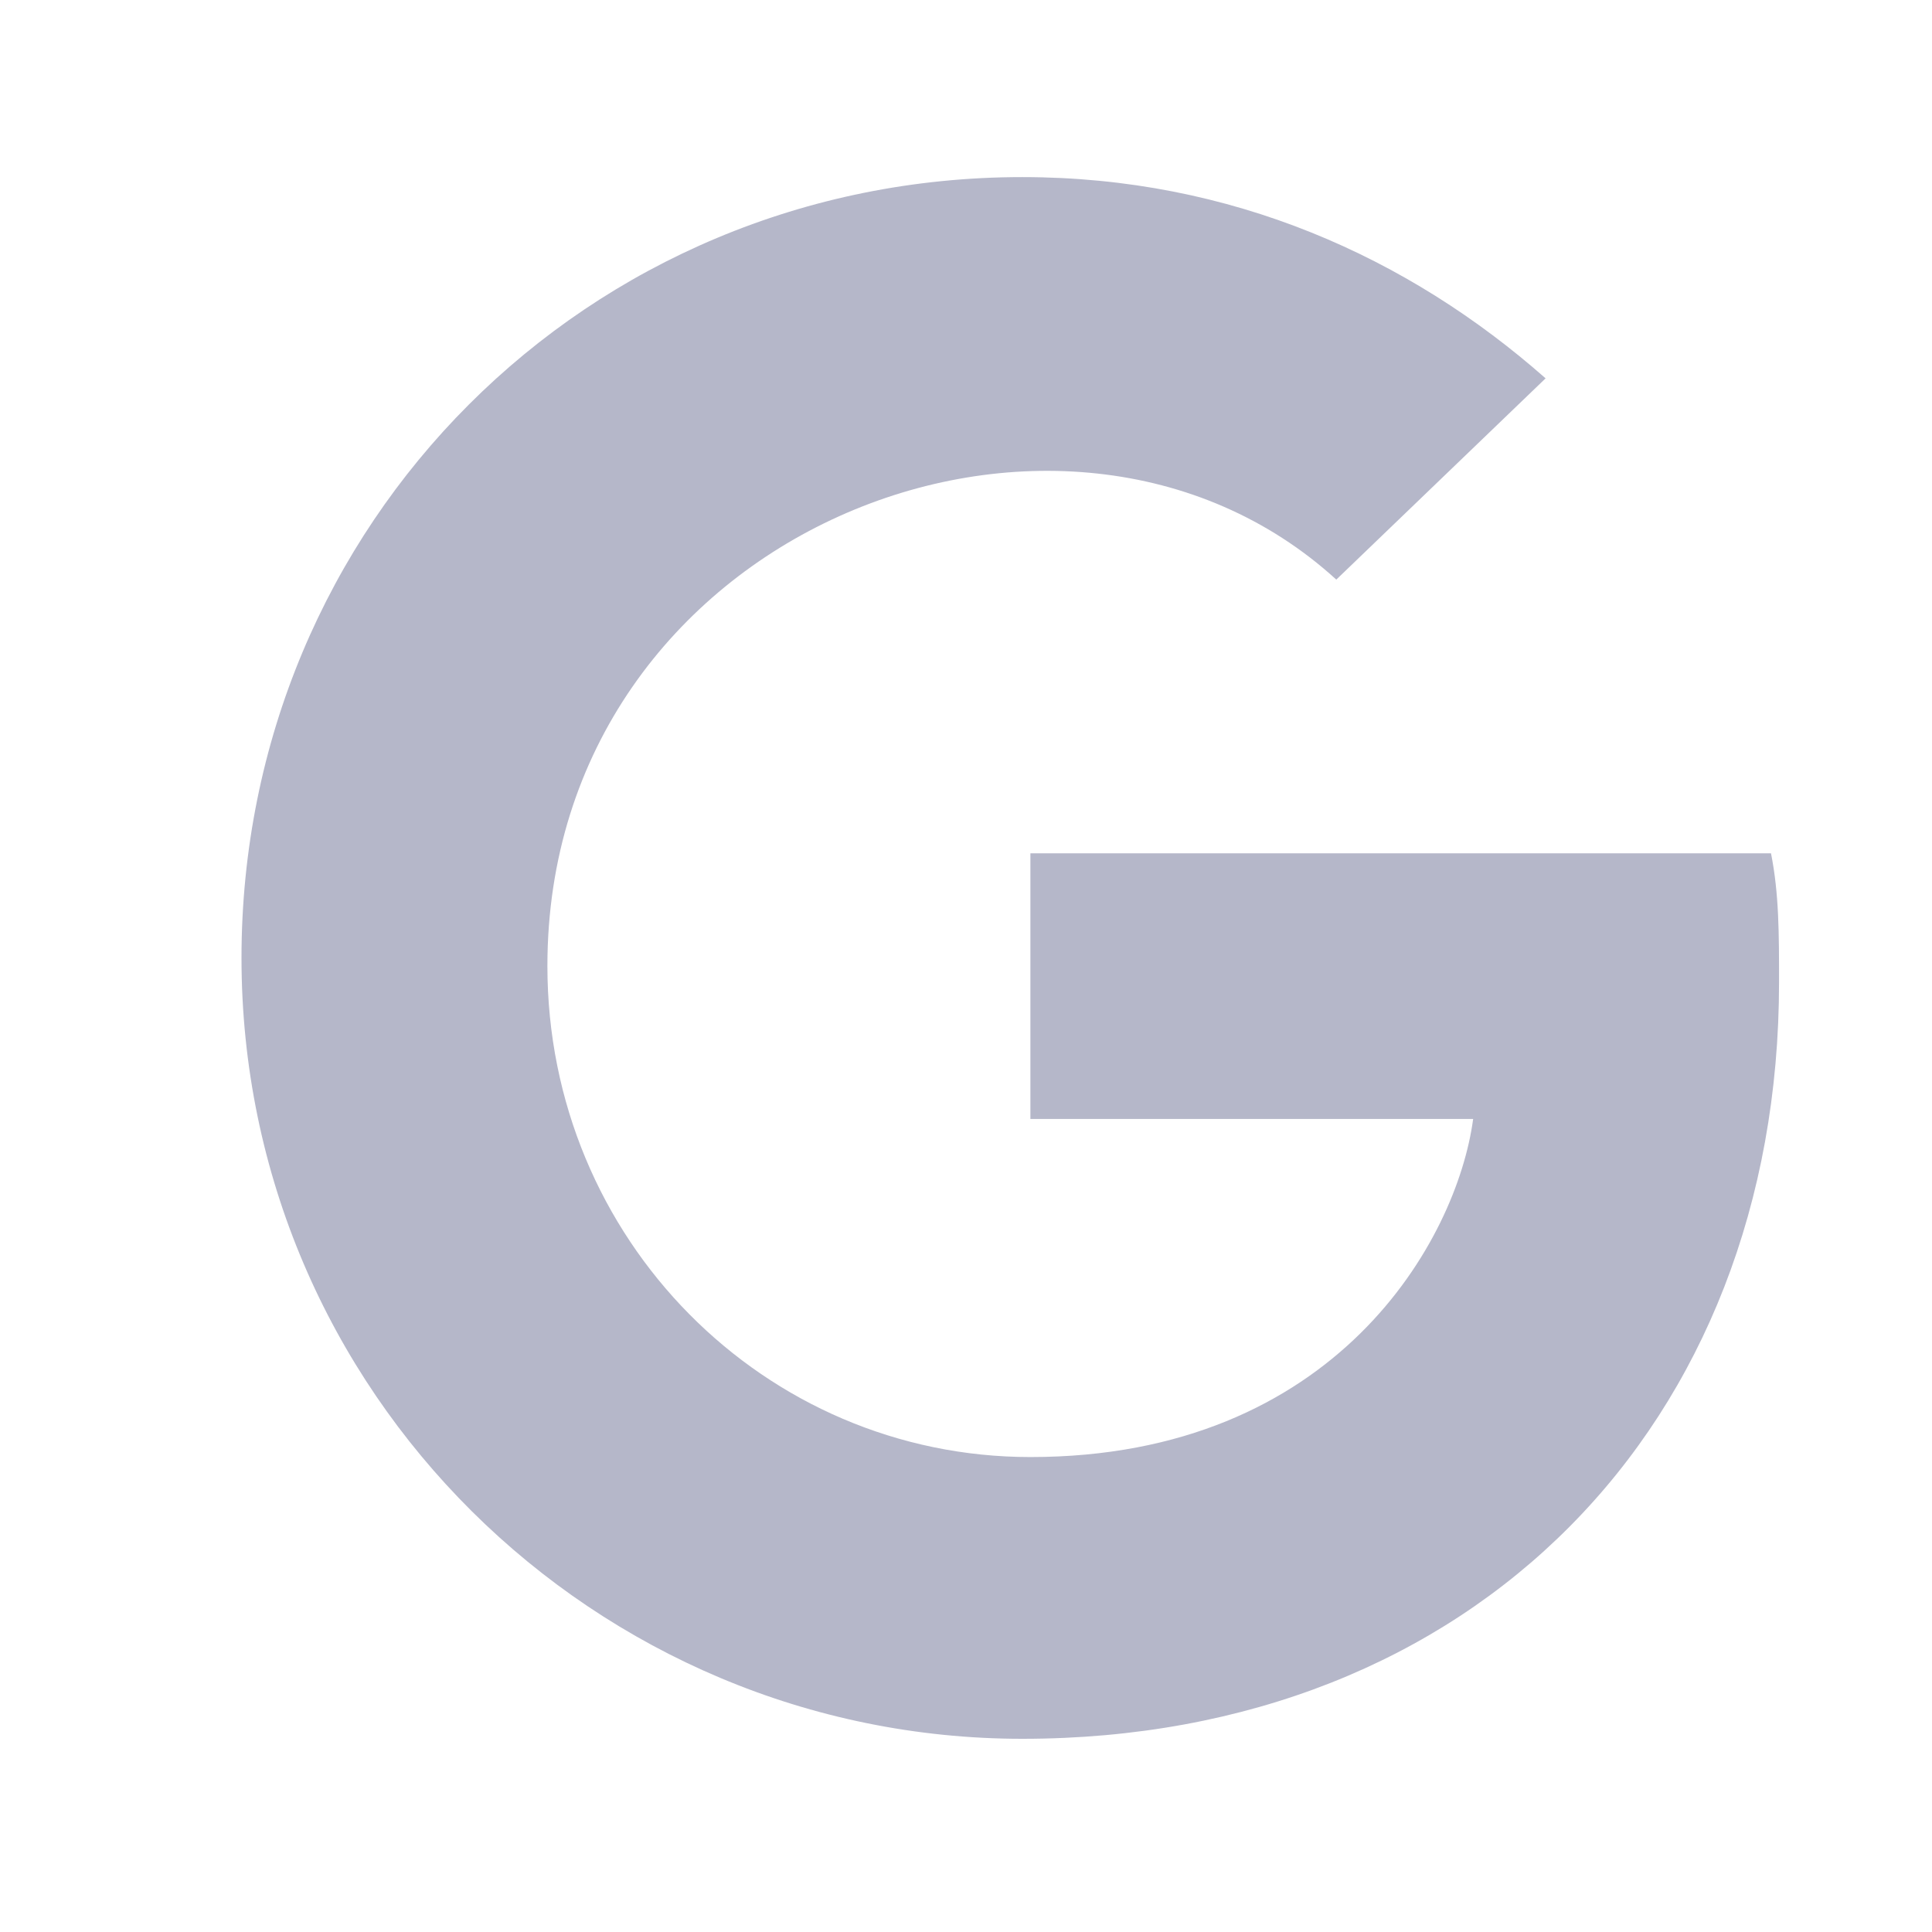 <?xml version="1.0" encoding="utf-8"?>
<!-- Generator: Adobe Illustrator 25.4.1, SVG Export Plug-In . SVG Version: 6.00 Build 0)  -->
<svg version="1.1" id="Layer_1" xmlns="http://www.w3.org/2000/svg" xmlns:xlink="http://www.w3.org/1999/xlink" x="0px" y="0px"
	 viewBox="0 0 24 24" style="enable-background:new 0 0 24 24;" xml:space="preserve">
<style type="text/css">
	.st0{fill:#B5B7C9;}
</style>
<path class="st0" d="M22.1,12.2c0,5.5-3.8,9.4-9.4,9.4c-5.3,0-9.7-4.3-9.7-9.7s4.3-9.7,9.7-9.7c2.6,0,4.8,1,6.5,2.5l-2.6,2.5
	C13.2,4.1,6.8,6.6,6.8,12c0,3.4,2.7,6.1,6,6.1c3.8,0,5.3-2.7,5.5-4.2h-5.5v-3.3H22C22.1,11.1,22.1,11.6,22.1,12.2L22.1,12.2z"/>
</svg>
